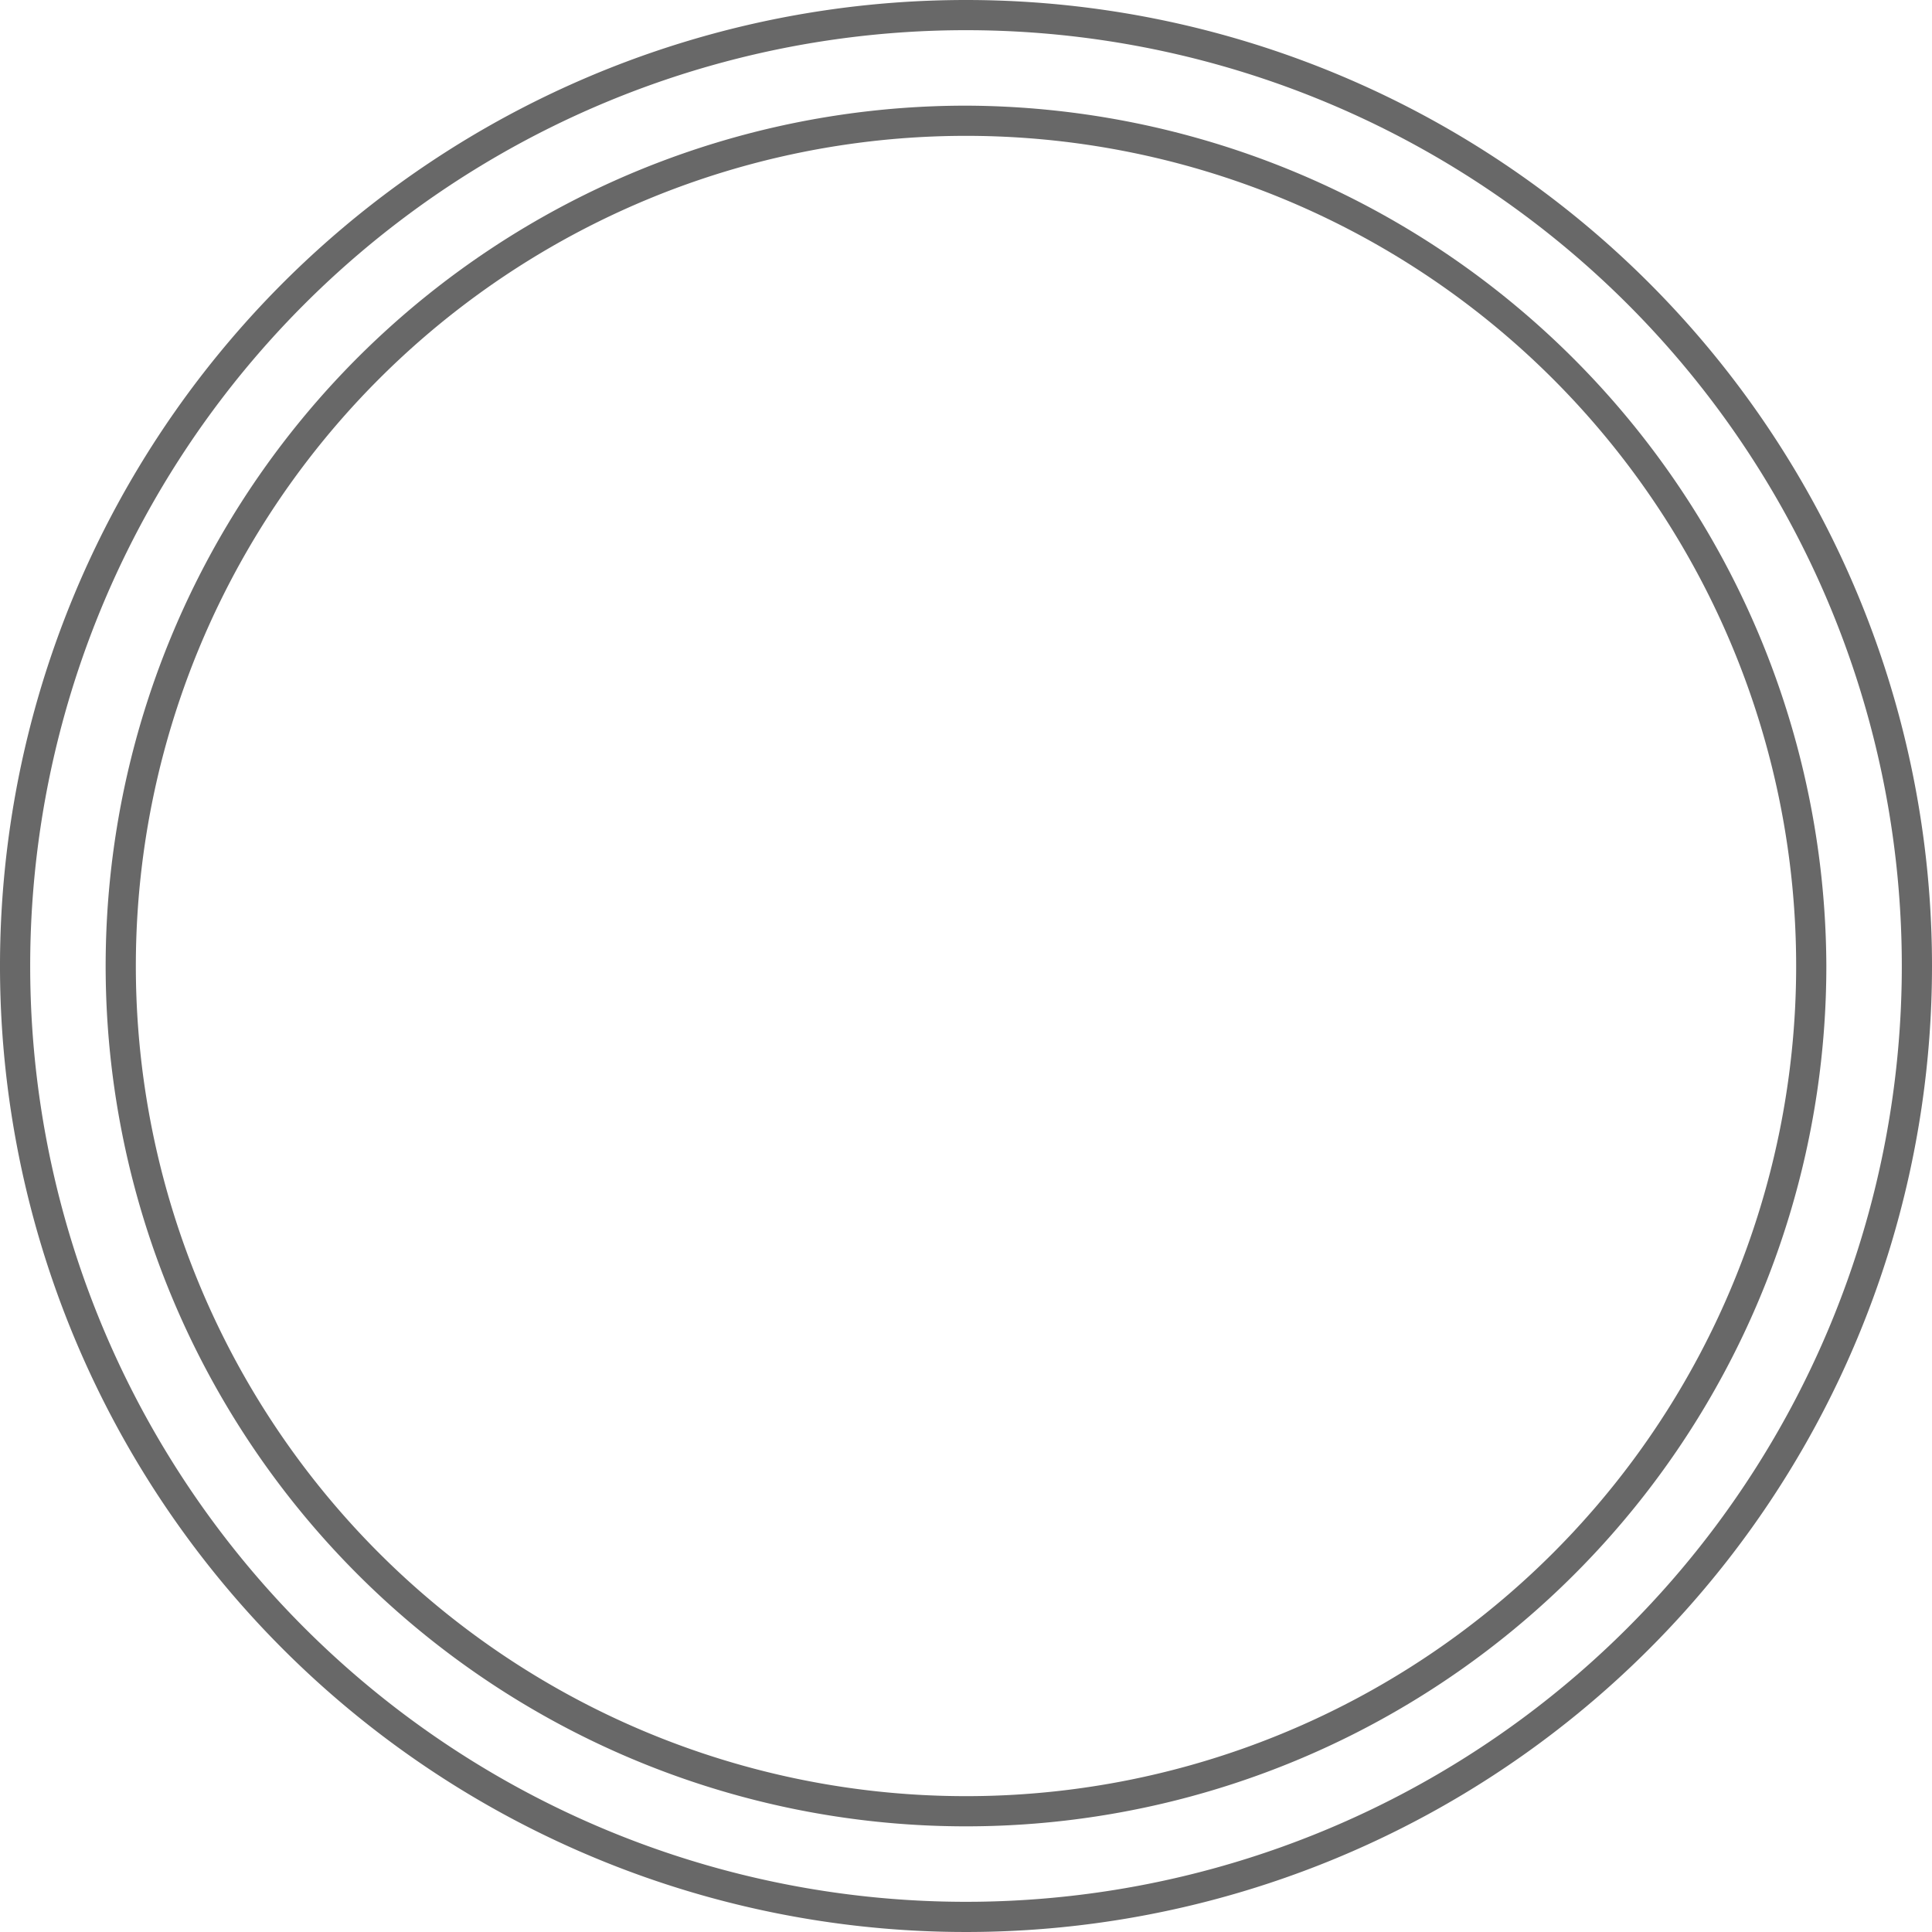 <?xml version="1.0" encoding="UTF-8" ?><svg xmlns="http://www.w3.org/2000/svg" viewBox="0 0 64 64" width="64" height="64"><defs><style>.a{fill:#686868}</style></defs><path class="a" d="M32 1A31 31 0 1 1 1 32 31 31 0 0 1 32 1m0-1a32 32 0 1 0 32 32A32 32 0 0 0 32 0z"/><path class="a" d="M32 4.5A27.5 27.5 0 1 1 4.5 32 27.5 27.5 0 0 1 32 4.5m0-1A28.5 28.5 0 1 0 60.5 32 28.6 28.6 0 0 0 32 3.5z"/></svg>